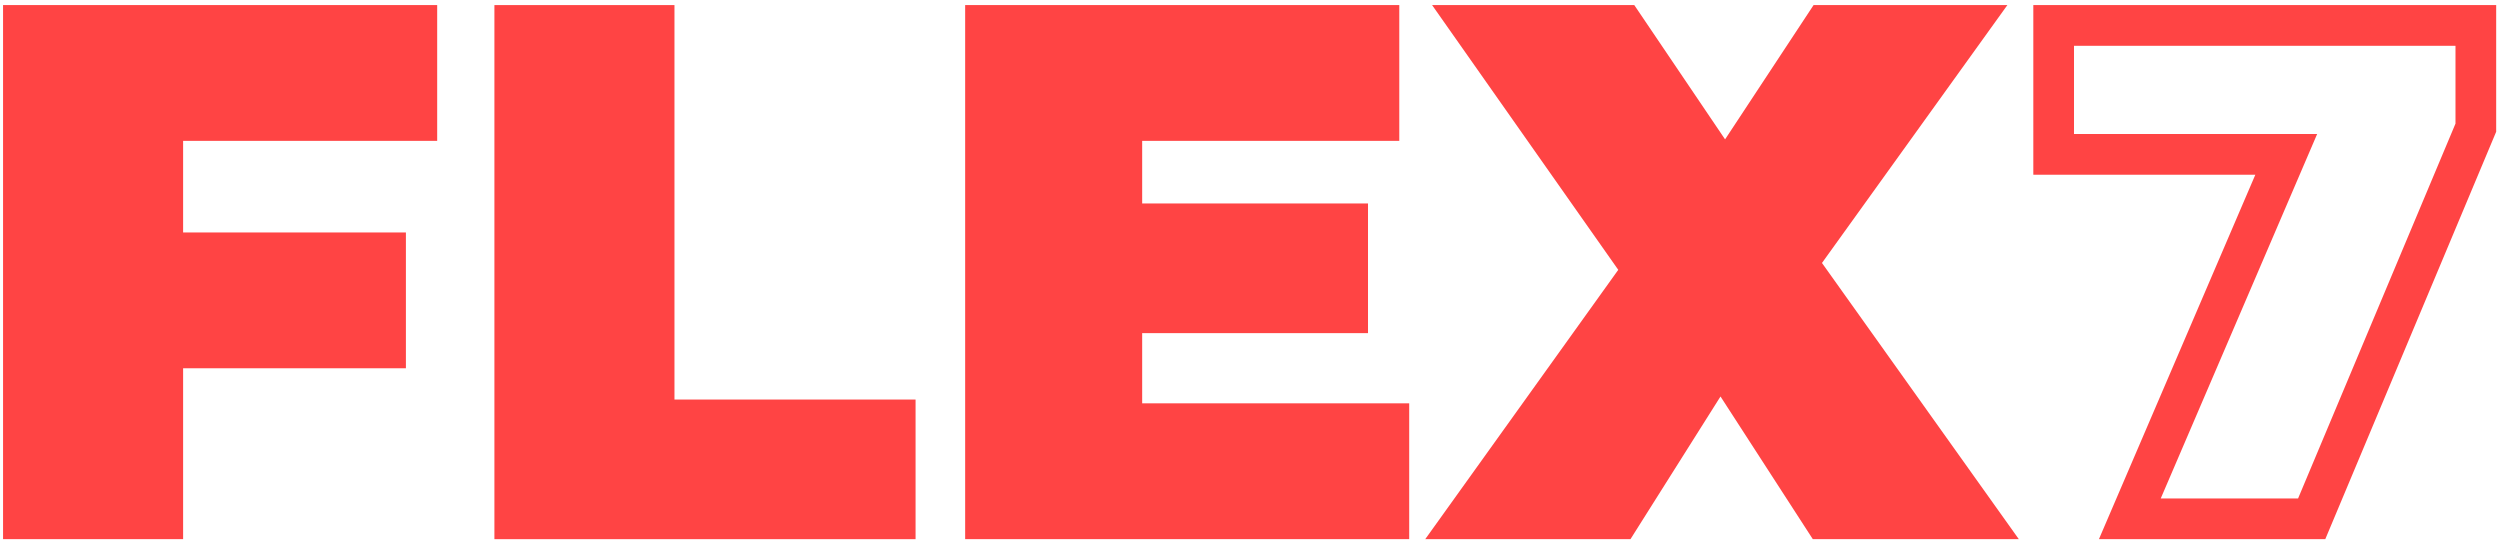 <?xml version="1.0" encoding="utf-8"?>
<!-- Generator: Adobe Illustrator 21.0.0, SVG Export Plug-In . SVG Version: 6.00 Build 0)  -->
<svg version="1.1" id="Layer_1" xmlns="http://www.w3.org/2000/svg" xmlns:xlink="http://www.w3.org/1999/xlink" x="0px" y="0px"
	 viewBox="0 0 983 214" style="enable-background:new 0 0 983 214;" xml:space="preserve">
<style type="text/css">
	.st0{fill:#FF4444;}
</style>
<g>
	<path class="st0" d="M72,55.4v36h87.6v53.4H72V212H1.2V2h170.7v53.4H72z"/>
	<path class="st0" d="M194.4,2h70.8v155.1H360V212H194.4V2z"/>
	<path class="st0" d="M554.1,158.6V212H379.5V2h170.7v53.4H449.1V80h88.8v51h-88.8v27.6H554.1z"/>
	<path class="st0" d="M712.8,212l-36.3-56.1L641.1,212h-80.7l75.9-105.9L563.1,2h79.5l35.7,52.8L713.1,2h76.2l-72.9,101.4L793.8,212
		H712.8z"/>
	<path class="st0" d="M914.3,212h-89l61.5-143.3h-87.3V2h182v49.8L914.3,212z M849.6,196h54l61.9-147.4V18h-150v34.7h95.6L849.6,196
		z"/>
</g>
</svg>
